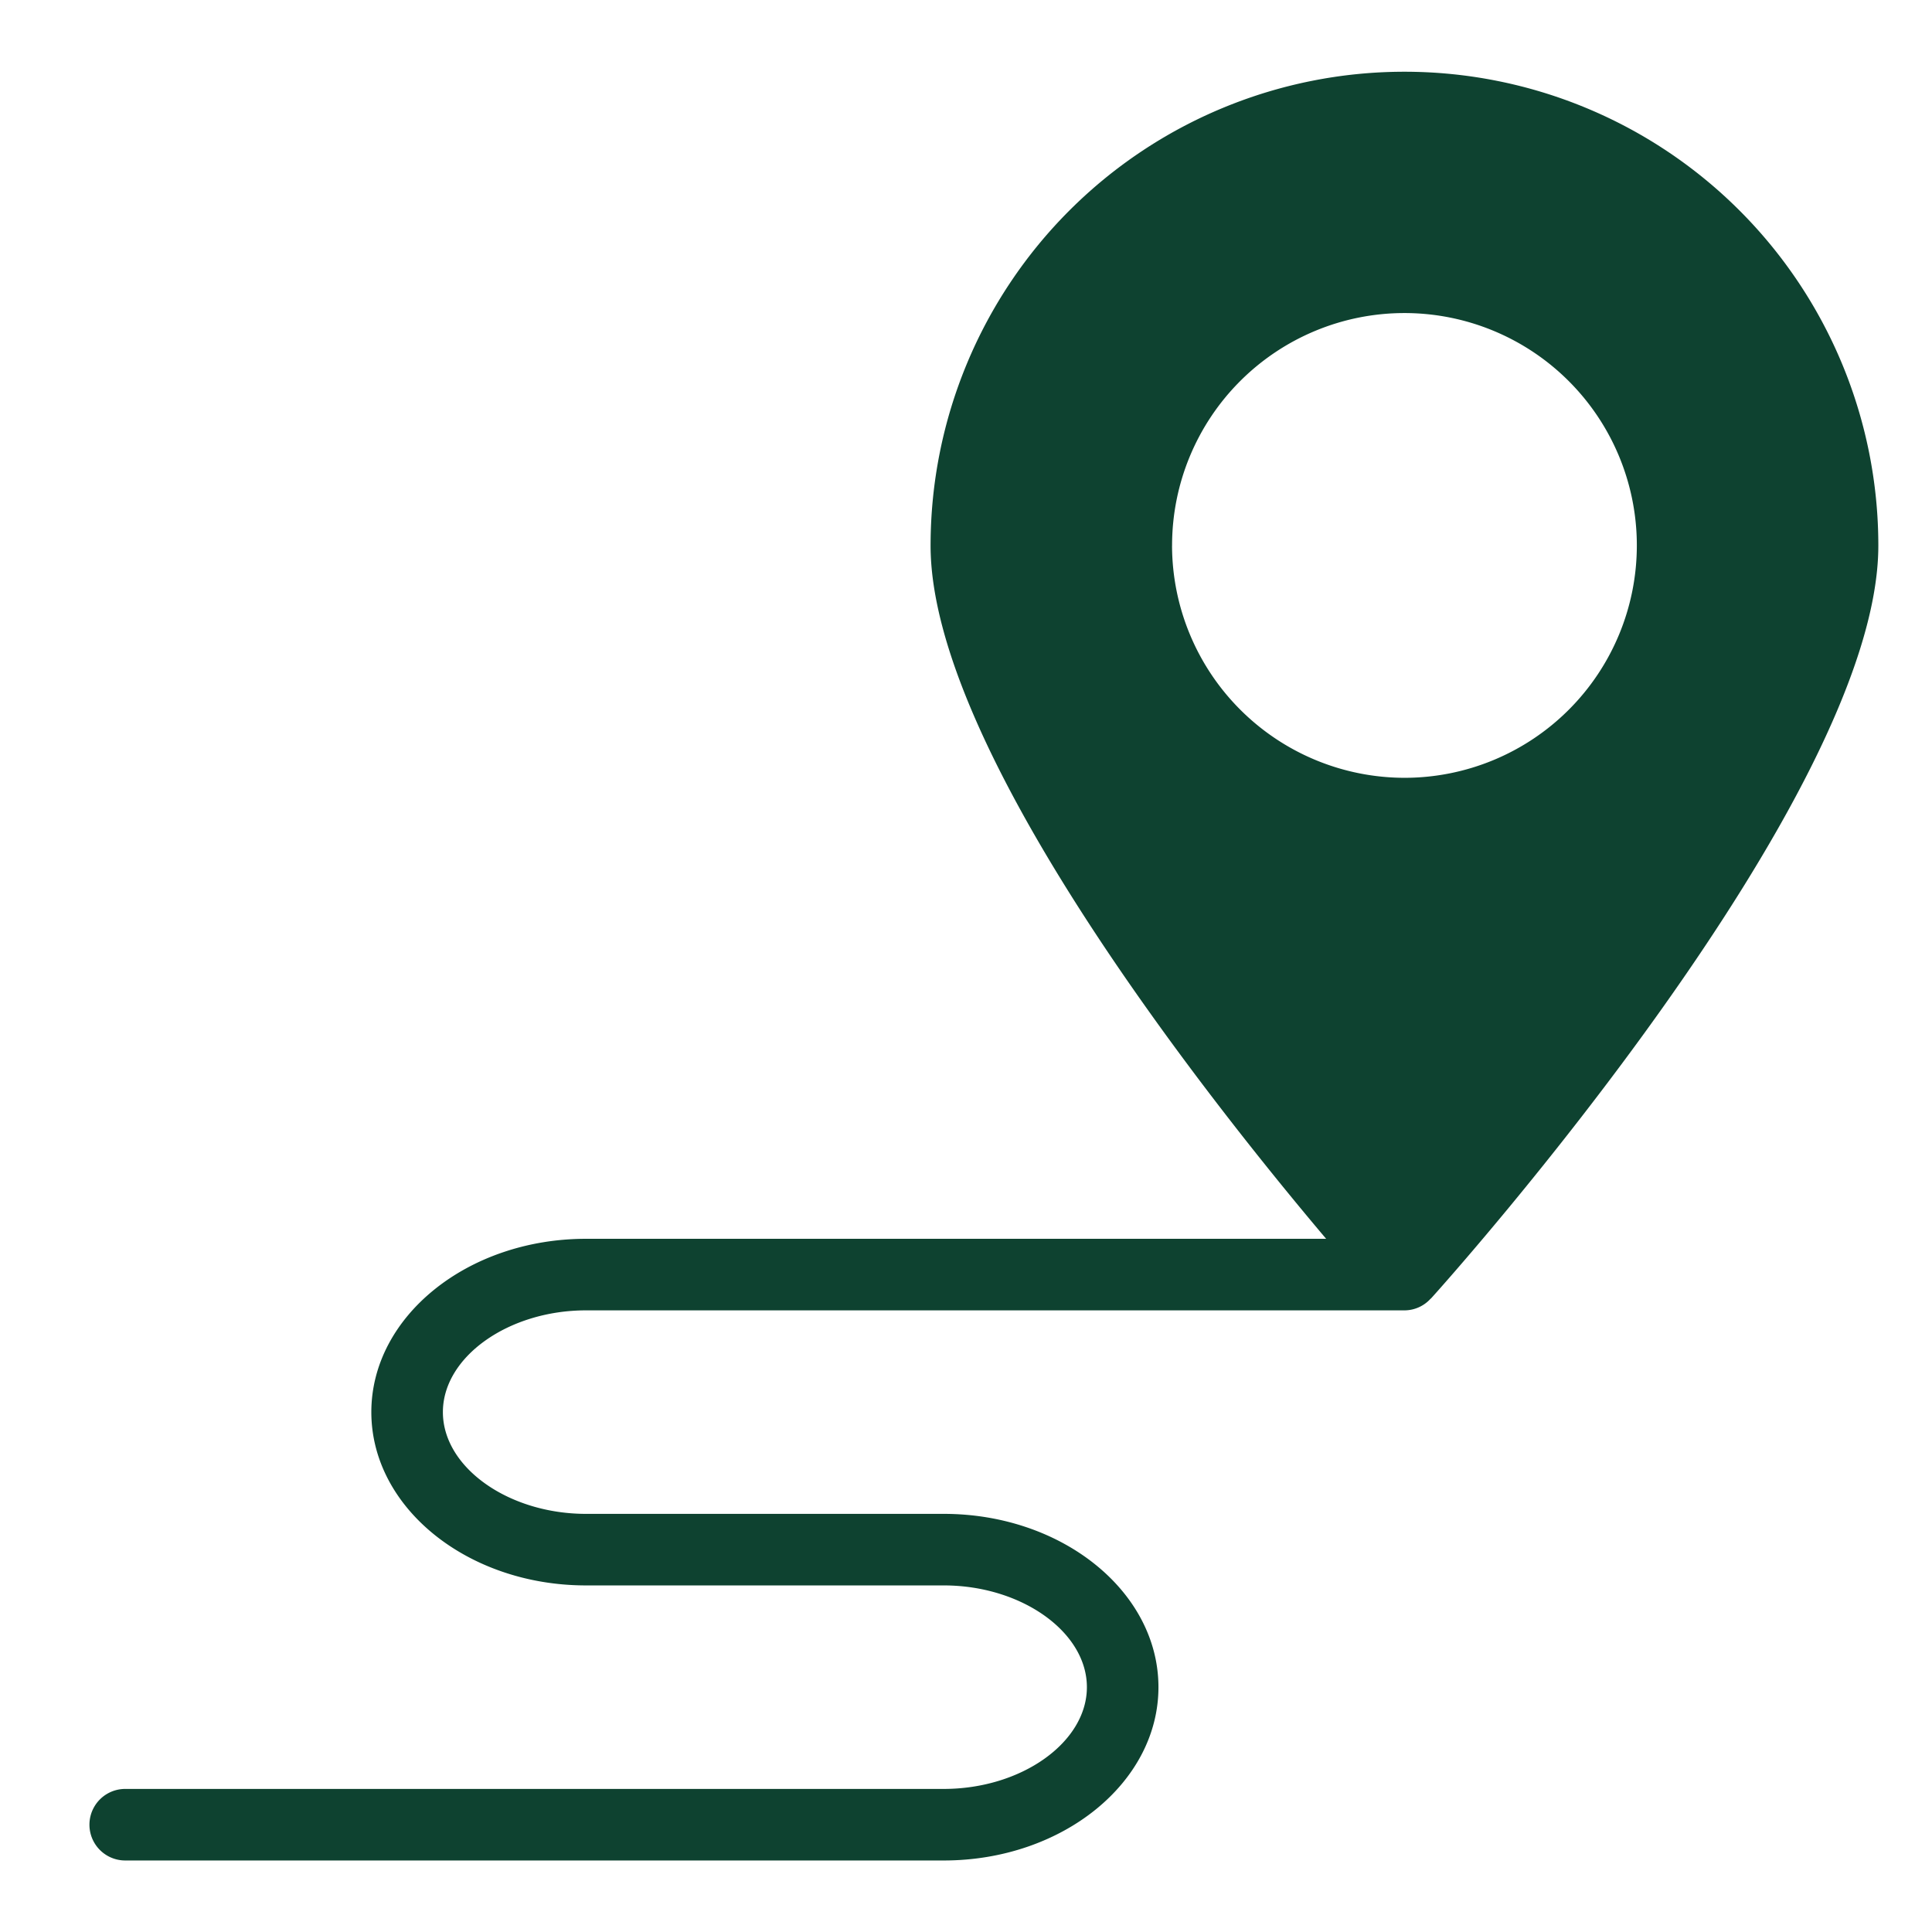 <?xml version="1.0" encoding="UTF-8"?>
<svg xmlns="http://www.w3.org/2000/svg" xmlns:xlink="http://www.w3.org/1999/xlink" width="54" height="54" viewBox="0 0 54 54">
  <defs>
    <clipPath id="clip-Laboratorios_1">
      <rect width="54" height="54"></rect>
    </clipPath>
  </defs>
  <g id="Laboratorios_1" data-name="Laboratorios – 1" clip-path="url(#clip-Laboratorios_1)">
    <g id="noun-location-1337950" transform="translate(0 -0.5)">
      <path id="Caminho_6403" data-name="Caminho 6403" d="M52.5,15.75a13.245,13.245,0,1,0-26.49,0c0,5.68,7.756,15.47,11.056,19.375H16.379c-3.309,0-6,2.173-6,4.844s2.691,4.844,6,4.844h10c2.168,0,4,1.3,4,2.844s-1.832,2.844-4,2.844H3.5a1,1,0,0,0,0,2H26.379c3.309,0,6-2.173,6-4.844s-2.691-4.844-6-4.844h-10c-2.168,0-4-1.3-4-2.844s1.832-2.844,4-2.844H39.256a.989.989,0,0,0,.729-.325s.01-.006.014-.01C40.509,36.23,52.5,22.81,52.5,15.75Zm-19.74,0a6.495,6.495,0,1,1,6.5,6.49A6.506,6.506,0,0,1,32.759,15.75Z" fill="#0e4230"></path>
    </g>
  </g>
</svg>
